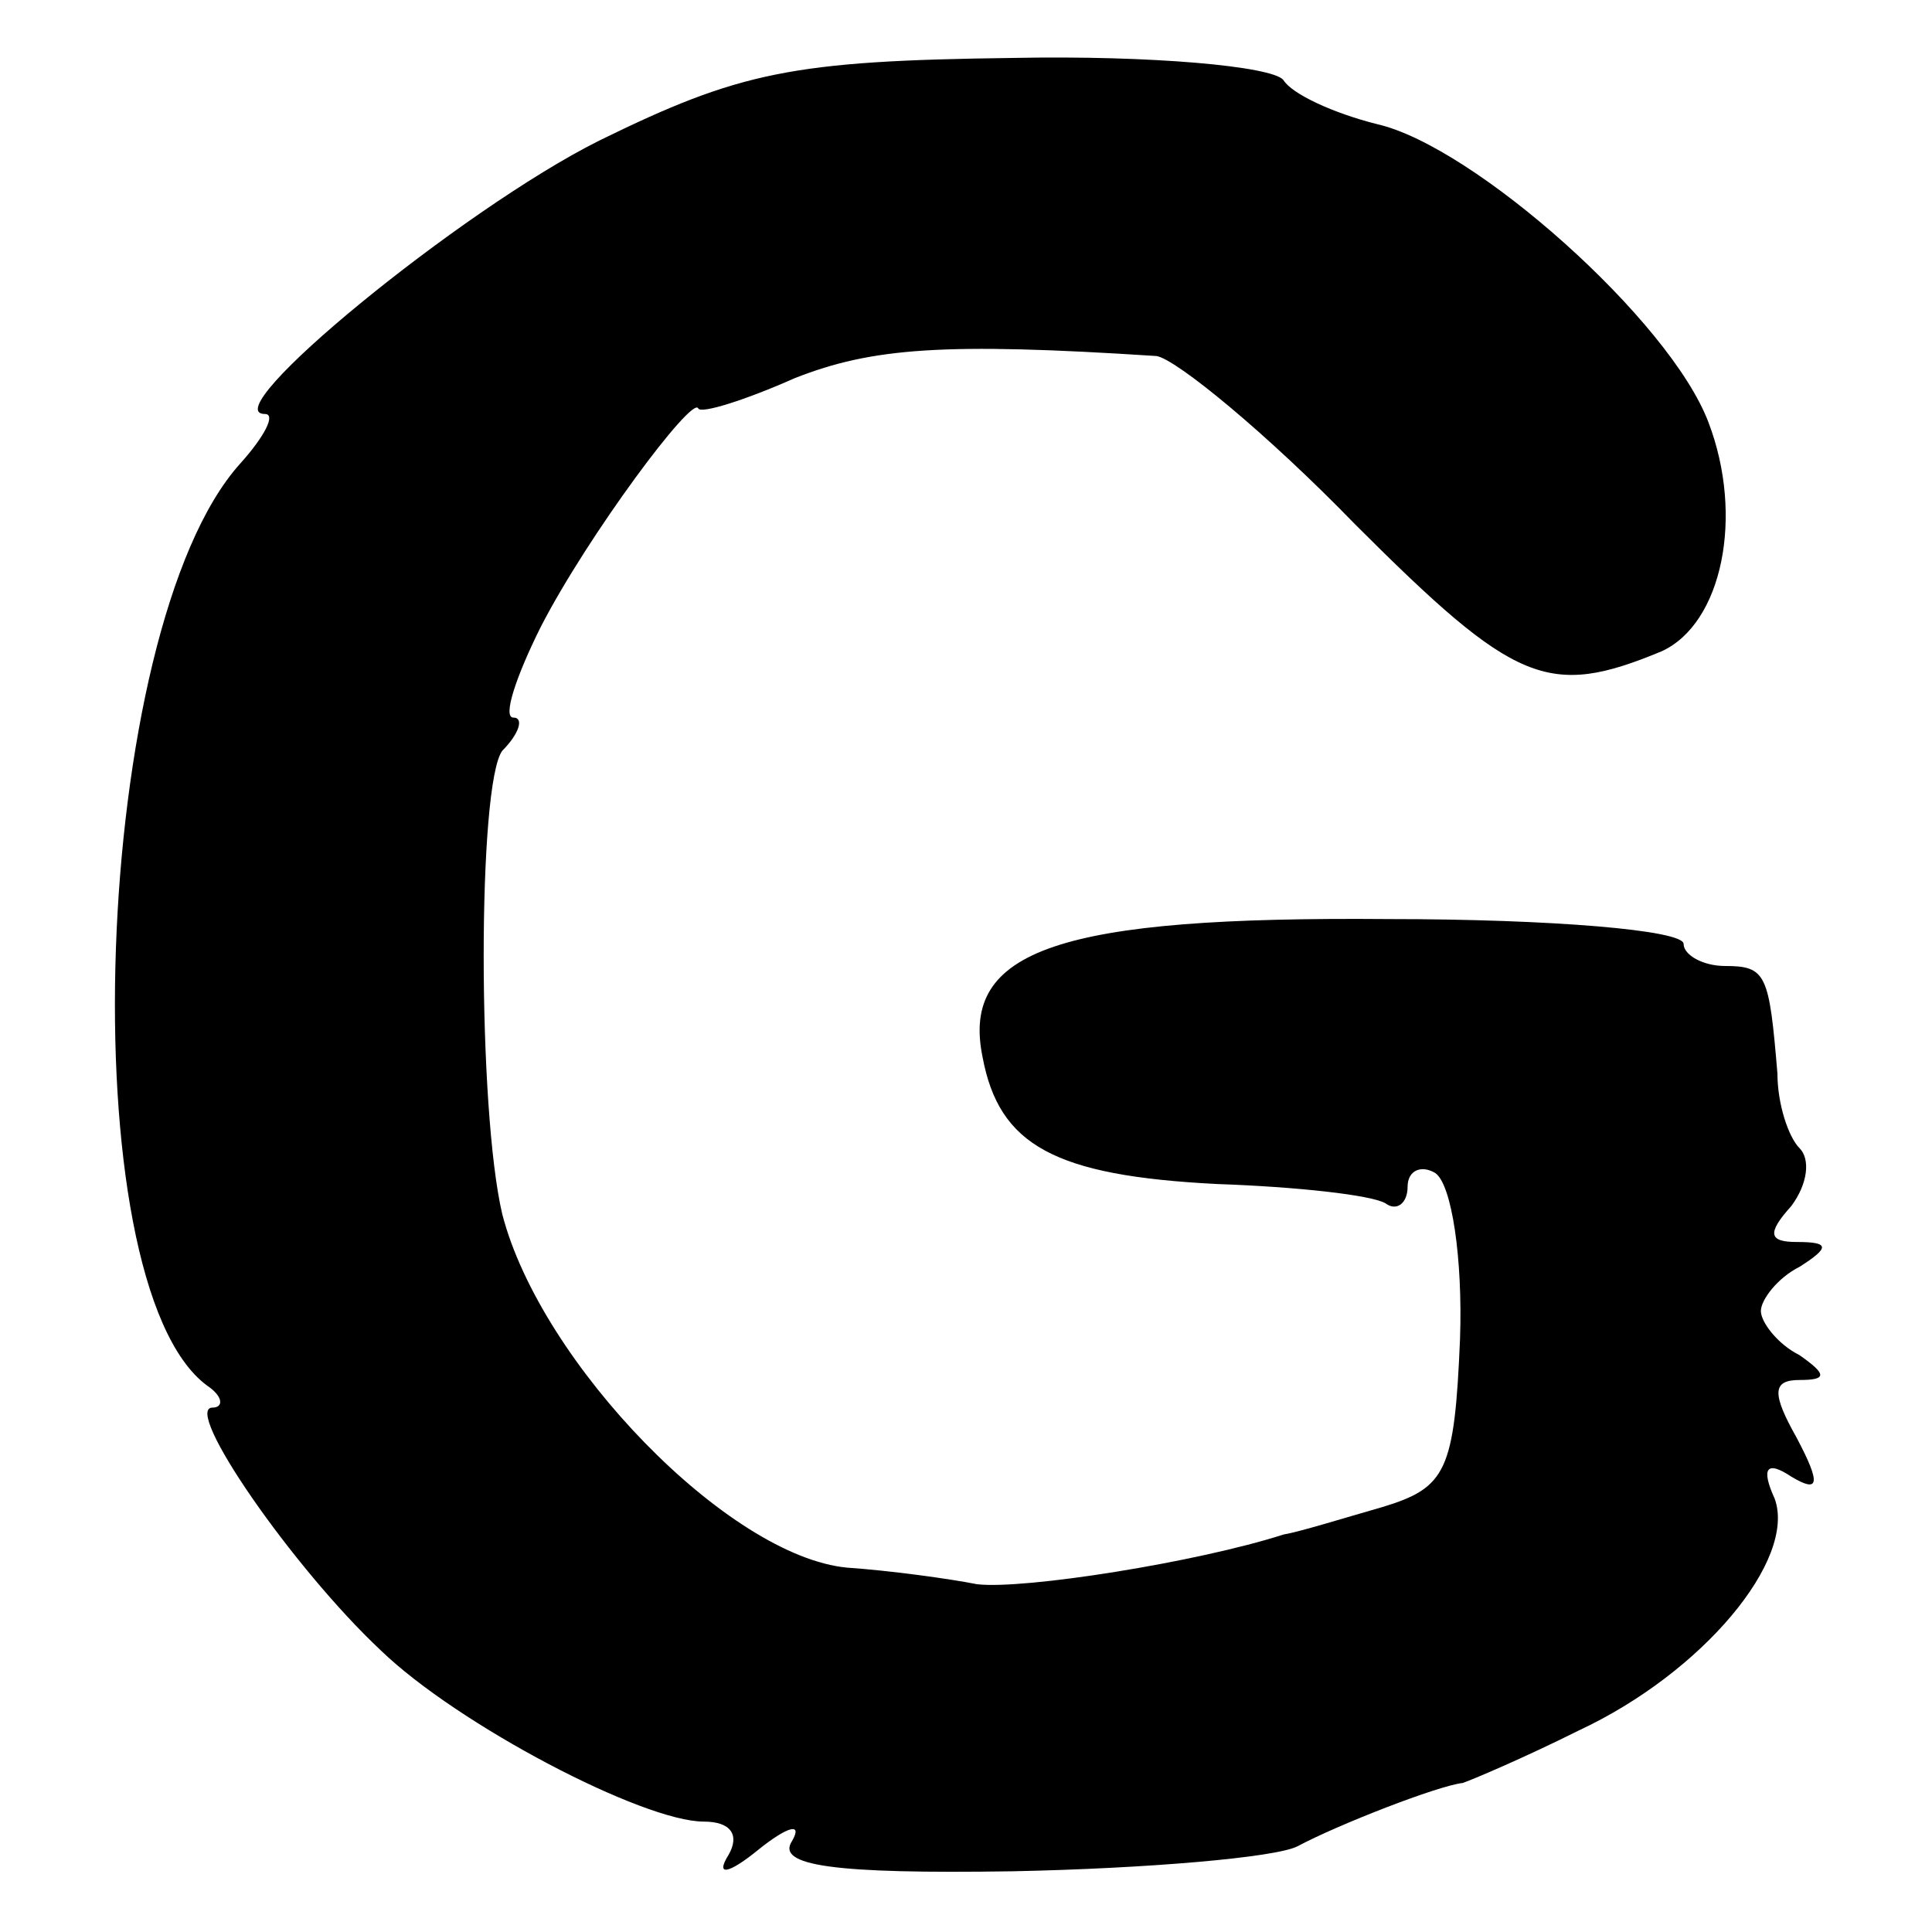<?xml version="1.0" standalone="no"?>
<!DOCTYPE svg PUBLIC "-//W3C//DTD SVG 20010904//EN"
 "http://www.w3.org/TR/2001/REC-SVG-20010904/DTD/svg10.dtd">
<svg version="1.0" xmlns="http://www.w3.org/2000/svg"
 width="70pt" height="70pt" viewBox="0 0 70 70"
 preserveAspectRatio="xMidYMid meet">
<g transform="translate(0,70) scale(0.1,-0.1)"
fill="#000000" stroke="none">
<path d="M217 649 c-50 -25 -140 -99 -121 -99 4 0 0 -8 -9 -18 -54 -60 -62
-297 -12 -334 6 -4 6 -8 2 -8 -11 0 29 -58 61 -88 28 -27 95 -62 117 -62 10 0
13 -5 9 -12 -5 -8 0 -7 11 2 10 8 16 10 12 3 -6 -9 15 -12 80 -11 49 1 95 5
103 9 15 8 51 22 60 23 3 1 22 9 42 19 45 21 79 62 71 84 -5 11 -3 14 6 8 10
-6 11 -3 2 14 -9 16 -9 21 1 21 10 0 10 2 0 9 -8 4 -14 12 -14 16 0 4 6 12 14
16 11 7 11 9 -1 9 -10 0 -11 3 -2 13 6 8 7 17 3 21 -4 4 -8 16 -8 27 -3 36 -4
39 -19 39 -8 0 -15 4 -15 8 0 5 -48 9 -107 9 -119 1 -155 -11 -147 -50 6 -32
26 -43 85 -46 29 -1 56 -4 61 -7 4 -3 8 0 8 6 0 6 5 8 10 5 6 -4 10 -31 9 -60
-2 -48 -5 -54 -28 -61 -14 -4 -30 -9 -36 -10 -31 -10 -94 -20 -111 -18 -10 2
-32 5 -47 6 -43 4 -111 74 -125 128 -9 38 -9 156 0 168 6 6 8 12 4 12 -4 0 1
15 10 33 17 33 55 84 57 79 1 -2 17 3 35 11 28 11 54 13 131 8 7 -1 40 -28 72
-61 58 -58 70 -63 111 -46 22 10 30 49 17 83 -14 37 -85 100 -120 108 -16 4
-31 11 -34 16 -4 5 -48 9 -98 8 -80 -1 -99 -5 -150 -30z"/>
</g>
</svg>

